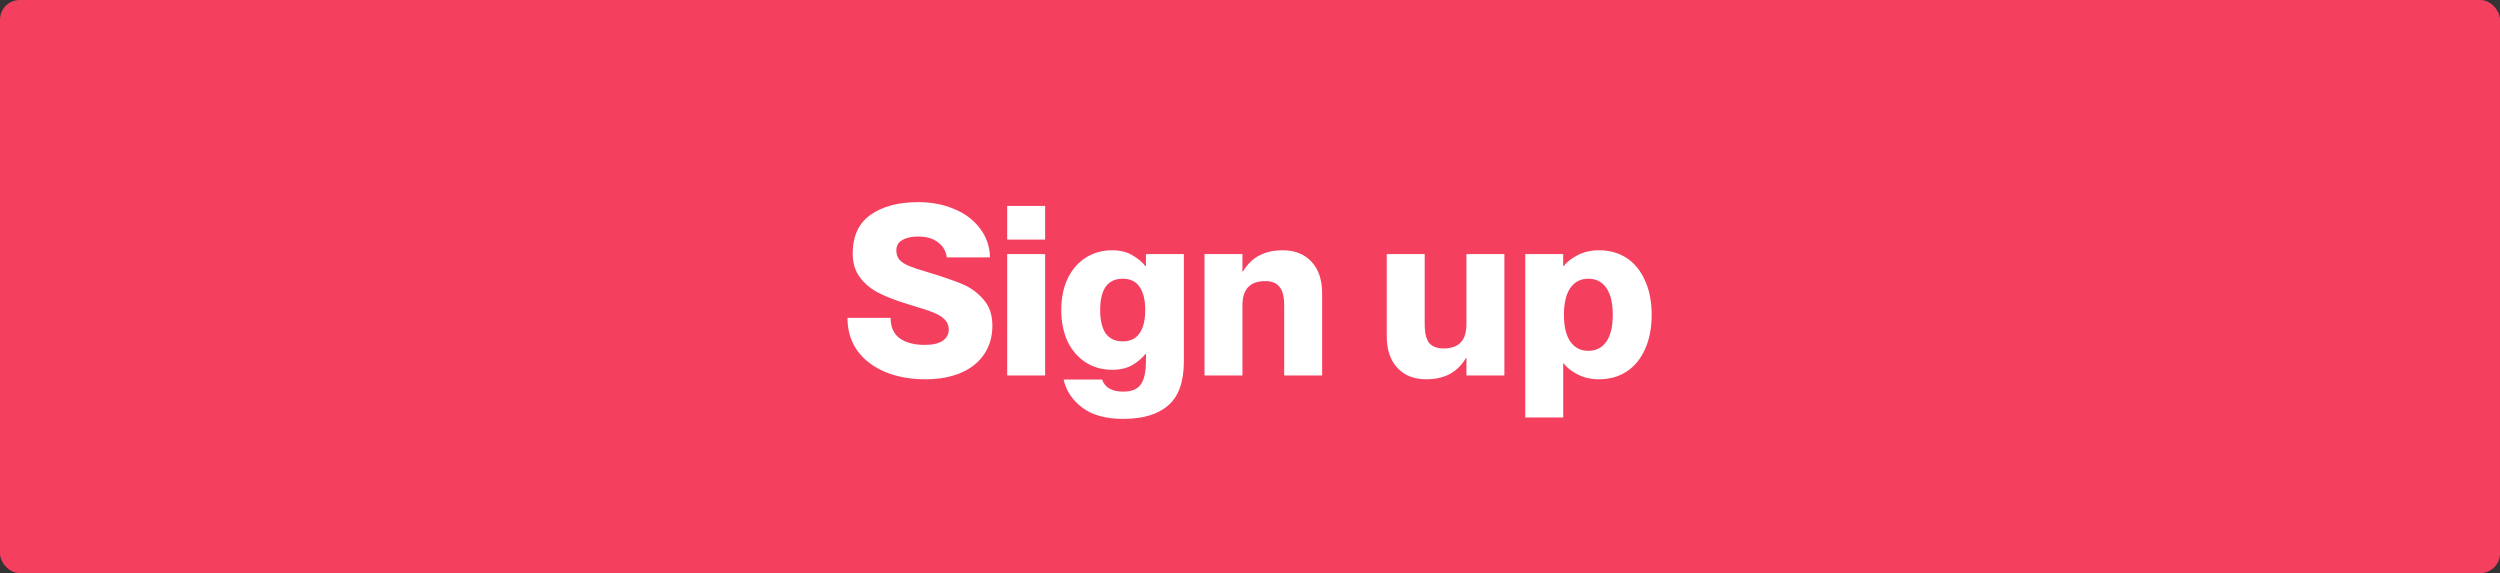 <svg width="253" height="58" viewBox="0 0 253 58" fill="none" xmlns="http://www.w3.org/2000/svg">
<rect x="0" y="0" width="253" height="58" fill="#333333" stroke="none"/>
<rect width="253" height="58" rx="2" fill="#F43F5E"/>
<path d="M93.637 38.384C92.133 38.384 90.781 38.136 89.581 37.64C88.397 37.144 87.461 36.432 86.773 35.504C86.101 34.56 85.765 33.448 85.765 32.168H90.133C90.133 33.112 90.445 33.808 91.069 34.256C91.709 34.688 92.549 34.904 93.589 34.904C94.373 34.904 94.973 34.768 95.389 34.496C95.805 34.208 96.013 33.832 96.013 33.368C96.013 32.936 95.869 32.584 95.581 32.312C95.309 32.04 94.941 31.816 94.477 31.64C94.029 31.448 93.365 31.224 92.485 30.968L91.933 30.8C90.765 30.448 89.781 30.072 88.981 29.672C88.181 29.272 87.533 28.744 87.037 28.088C86.541 27.432 86.293 26.624 86.293 25.664C86.293 23.888 86.901 22.576 88.117 21.728C89.333 20.88 90.933 20.456 92.917 20.456C94.261 20.456 95.477 20.688 96.565 21.152C97.653 21.6 98.517 22.248 99.157 23.096C99.813 23.928 100.157 24.912 100.189 26.048H95.821C95.725 25.392 95.421 24.88 94.909 24.512C94.413 24.128 93.749 23.936 92.917 23.936C92.245 23.936 91.709 24.056 91.309 24.296C90.909 24.52 90.709 24.872 90.709 25.352C90.709 25.72 90.813 26.032 91.021 26.288C91.245 26.528 91.565 26.736 91.981 26.912C92.413 27.088 93.037 27.296 93.853 27.536C95.341 27.984 96.509 28.384 97.357 28.736C98.205 29.088 98.925 29.608 99.517 30.296C100.125 30.968 100.429 31.856 100.429 32.96C100.429 34.048 100.157 35 99.613 35.816C99.085 36.632 98.309 37.264 97.285 37.712C96.261 38.16 95.045 38.384 93.637 38.384ZM101.927 25.712H105.767V38H101.927V25.712ZM101.927 20.84H105.767V24.248H101.927V20.84ZM113.664 42.392C111.904 42.392 110.52 42.008 109.512 41.24C108.504 40.472 107.88 39.528 107.64 38.408H111.528C111.816 39.224 112.528 39.632 113.664 39.632C114.512 39.632 115.104 39.392 115.44 38.912C115.792 38.432 115.968 37.64 115.968 36.536V35.816H115.92C115.6 36.232 115.16 36.608 114.6 36.944C114.04 37.264 113.36 37.424 112.56 37.424C111.536 37.424 110.632 37.168 109.848 36.656C109.064 36.144 108.456 35.432 108.024 34.52C107.608 33.608 107.4 32.56 107.4 31.376C107.4 30.192 107.608 29.144 108.024 28.232C108.456 27.32 109.064 26.608 109.848 26.096C110.632 25.584 111.536 25.328 112.56 25.328C113.36 25.328 114.04 25.496 114.6 25.832C115.16 26.152 115.6 26.52 115.92 26.936H115.968V25.712H119.808V36.536C119.808 38.632 119.28 40.128 118.224 41.024C117.184 41.936 115.664 42.392 113.664 42.392ZM111.336 31.376C111.336 32.4 111.52 33.184 111.888 33.728C112.272 34.272 112.848 34.544 113.616 34.544C114.384 34.544 114.952 34.272 115.32 33.728C115.704 33.184 115.896 32.4 115.896 31.376C115.896 30.352 115.704 29.568 115.32 29.024C114.952 28.48 114.384 28.208 113.616 28.208C112.848 28.208 112.272 28.48 111.888 29.024C111.52 29.568 111.336 30.352 111.336 31.376ZM129.96 30.92C129.96 30.024 129.8 29.392 129.48 29.024C129.176 28.64 128.696 28.448 128.04 28.448C126.504 28.448 125.736 29.264 125.736 30.896V38H121.896V25.712H125.736V27.488H125.784C126.616 26.048 127.96 25.328 129.816 25.328C131.032 25.328 132 25.712 132.72 26.48C133.44 27.248 133.8 28.32 133.8 29.696V38H129.96V30.92ZM144.323 38.384C143.107 38.384 142.139 38 141.419 37.232C140.699 36.464 140.339 35.392 140.339 34.016V25.712H144.179V32.792C144.179 33.688 144.331 34.328 144.635 34.712C144.955 35.08 145.443 35.264 146.099 35.264C147.635 35.264 148.403 34.448 148.403 32.816V25.712H152.243V38H148.403V36.224H148.355C147.523 37.664 146.179 38.384 144.323 38.384ZM161.797 38.384C160.997 38.384 160.277 38.216 159.637 37.88C158.997 37.544 158.533 37.176 158.245 36.776H158.197V42.248H154.357V25.712H158.197V26.936H158.245C158.533 26.536 158.997 26.168 159.637 25.832C160.277 25.496 160.997 25.328 161.797 25.328C162.885 25.328 163.829 25.592 164.629 26.12C165.429 26.648 166.045 27.408 166.477 28.4C166.925 29.376 167.149 30.528 167.149 31.856C167.149 33.184 166.925 34.344 166.477 35.336C166.045 36.312 165.429 37.064 164.629 37.592C163.829 38.12 162.885 38.384 161.797 38.384ZM158.269 31.856C158.269 33.04 158.485 33.944 158.917 34.568C159.349 35.192 159.957 35.504 160.741 35.504C161.525 35.504 162.133 35.192 162.565 34.568C162.997 33.944 163.213 33.04 163.213 31.856C163.213 30.672 162.997 29.768 162.565 29.144C162.133 28.52 161.525 28.208 160.741 28.208C159.957 28.208 159.349 28.52 158.917 29.144C158.485 29.768 158.269 30.672 158.269 31.856Z" fill="white"/>
</svg>
